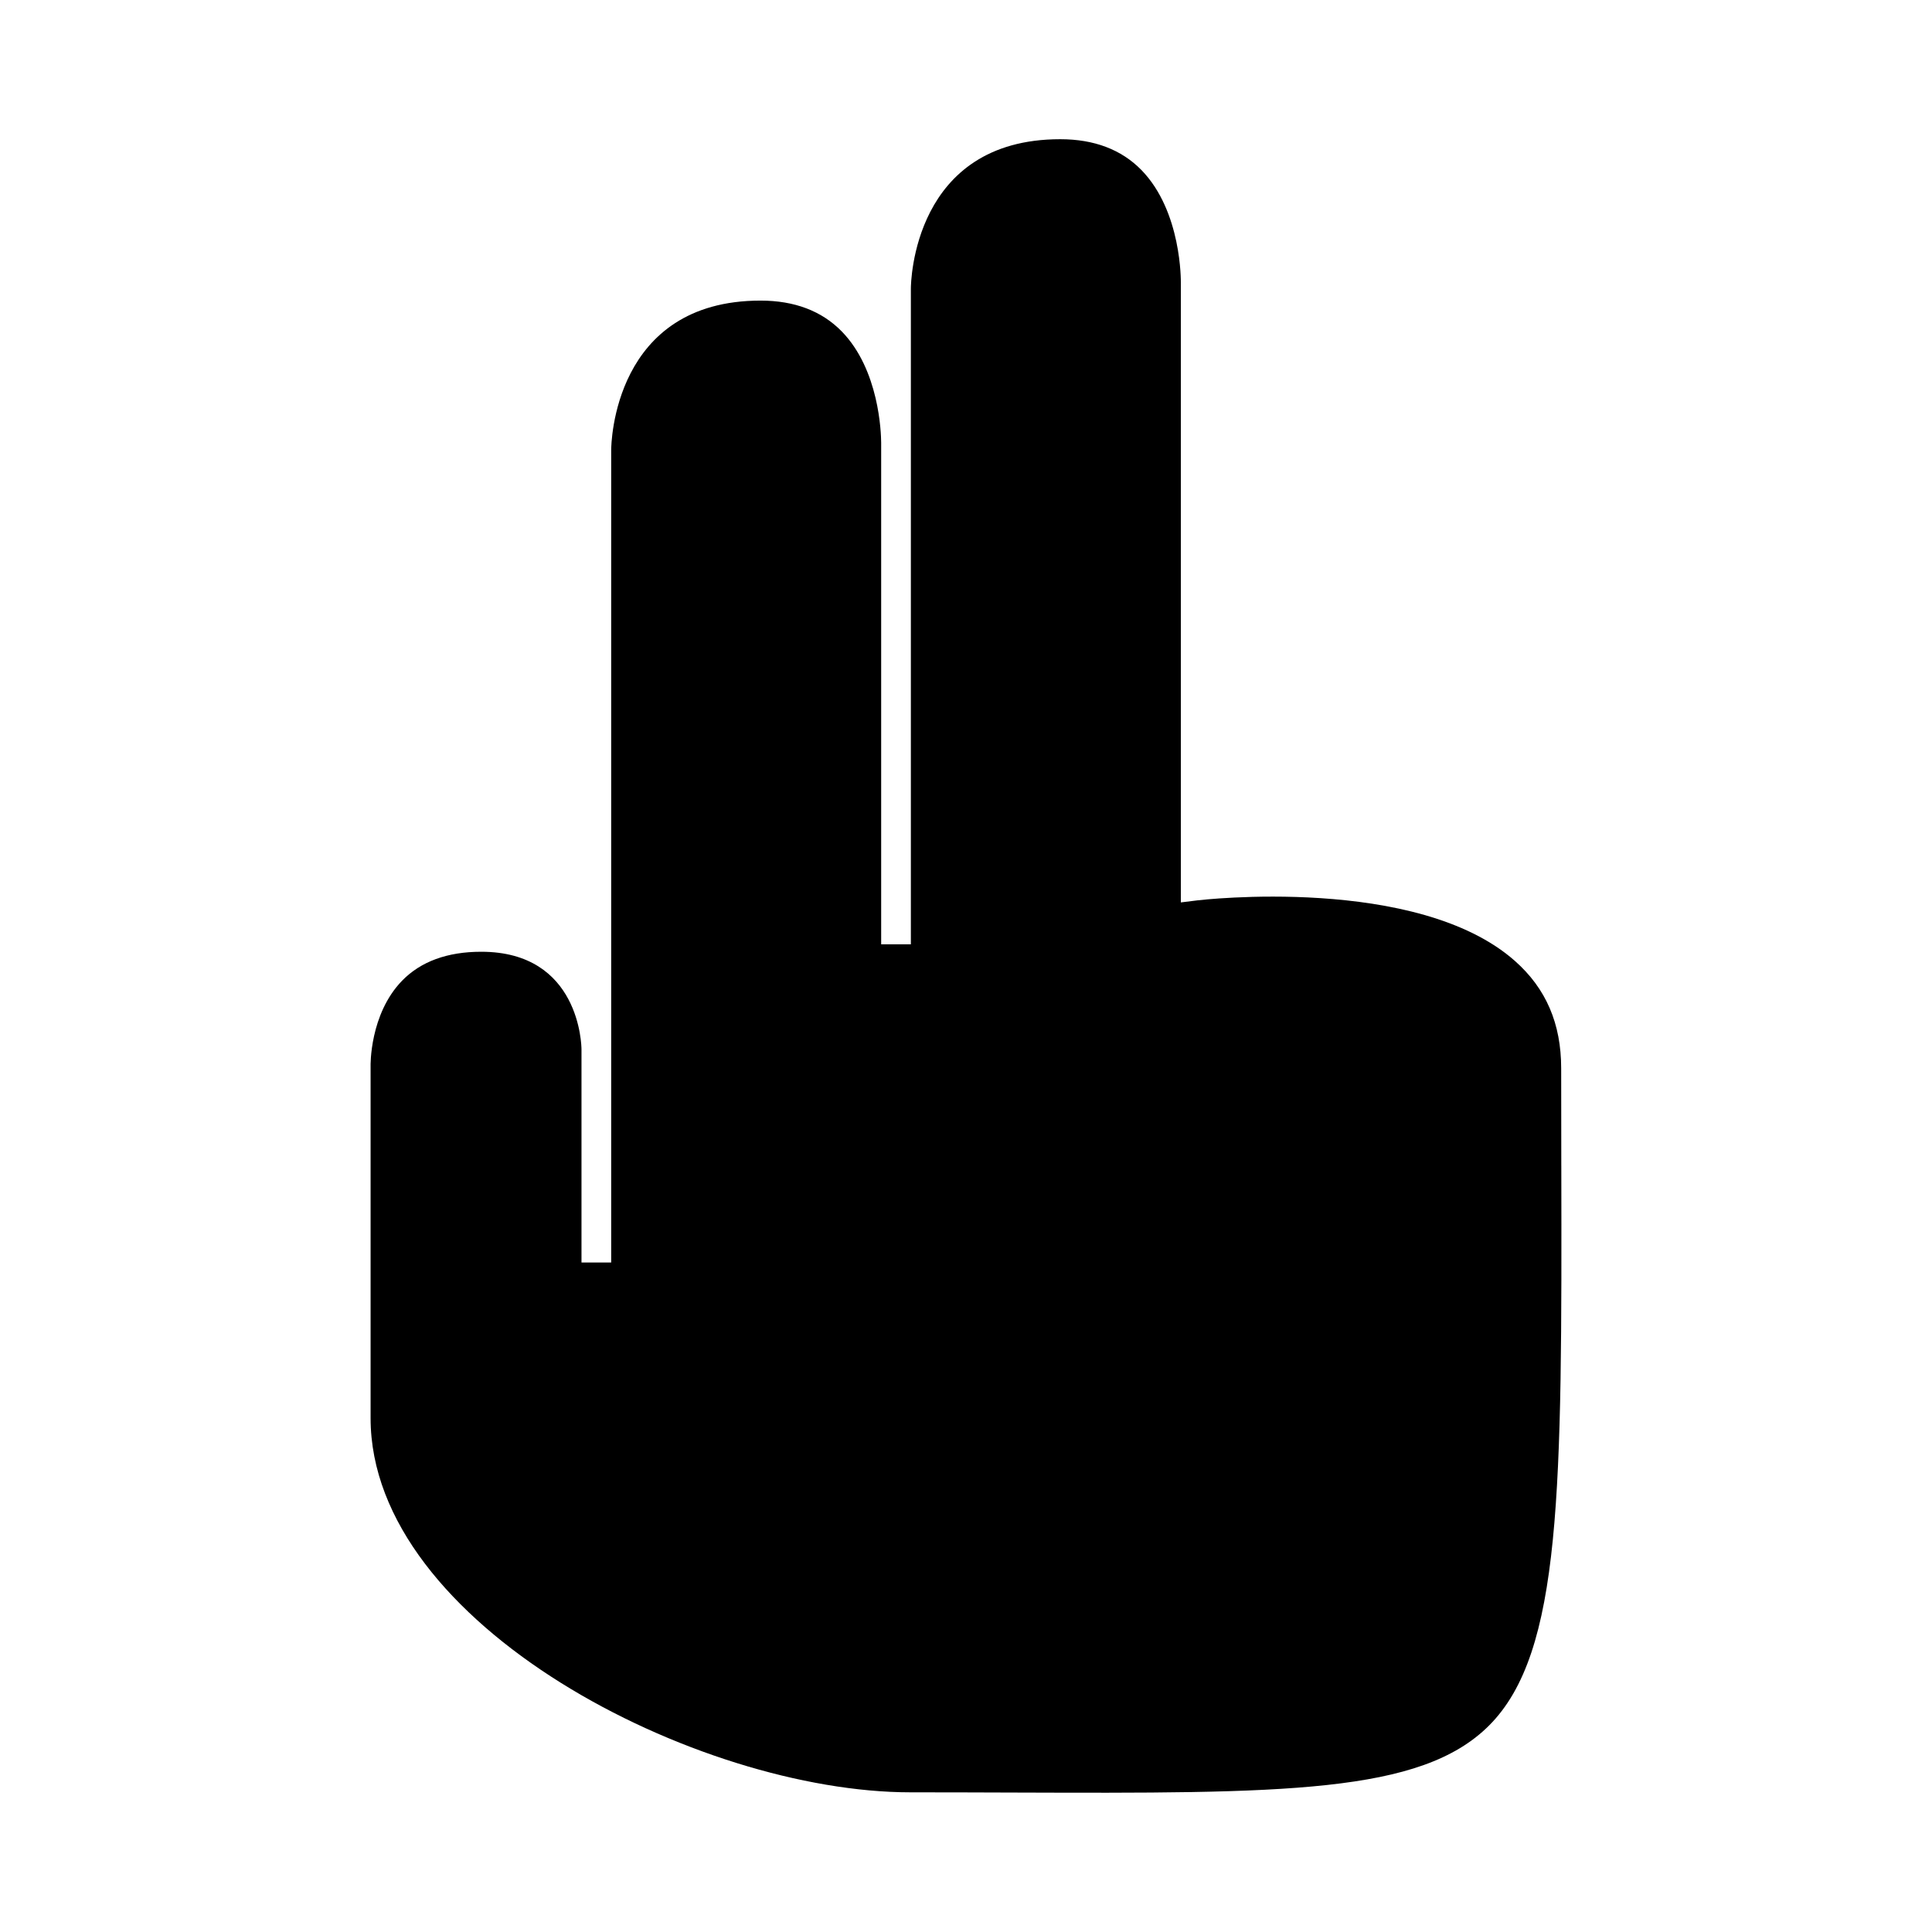 <?xml version="1.0" encoding="UTF-8"?>
<!-- Uploaded to: ICON Repo, www.iconrepo.com, Generator: ICON Repo Mixer Tools -->
<svg fill="#000000" width="800px" height="800px" version="1.1" viewBox="144 144 512 512" xmlns="http://www.w3.org/2000/svg">
 <path d="m557.76 452.97-0.031-25.832c0-11.867-4.008-21.176-12.258-28.477-25.879-22.902-83.535-16.129-84.113-16.059l-4.422 0.547v-164.19c0.004-0.277 0.289-18.918-10.469-29.918-5.293-5.406-12.52-8.148-21.492-8.148-38.988 0-39.582 37.98-39.586 39.598v40.387c0.004 0.492 0.004 0.852 0 0.945v132.43h-7.871v-132.91c-0.016-2.644-0.508-19.355-10.469-29.535-5.289-5.406-12.516-8.145-21.492-8.145-38.988 0-39.582 37.98-39.586 39.598v215.32h-7.871v-56.504c-0.004-1.043-0.457-25.852-26.566-25.852-8.969 0-16.027 2.582-20.977 7.672-8.637 8.891-8.355 22.516-8.348 22.645v93.262c0 54.754 86.59 99.18 143.11 99.18 9.469 0 18.426 0.031 26.902 0.059 72.066 0.234 108.25 0.355 126.37-17.738 19.406-19.375 19.328-62.469 19.172-148.34z"/>
</svg>